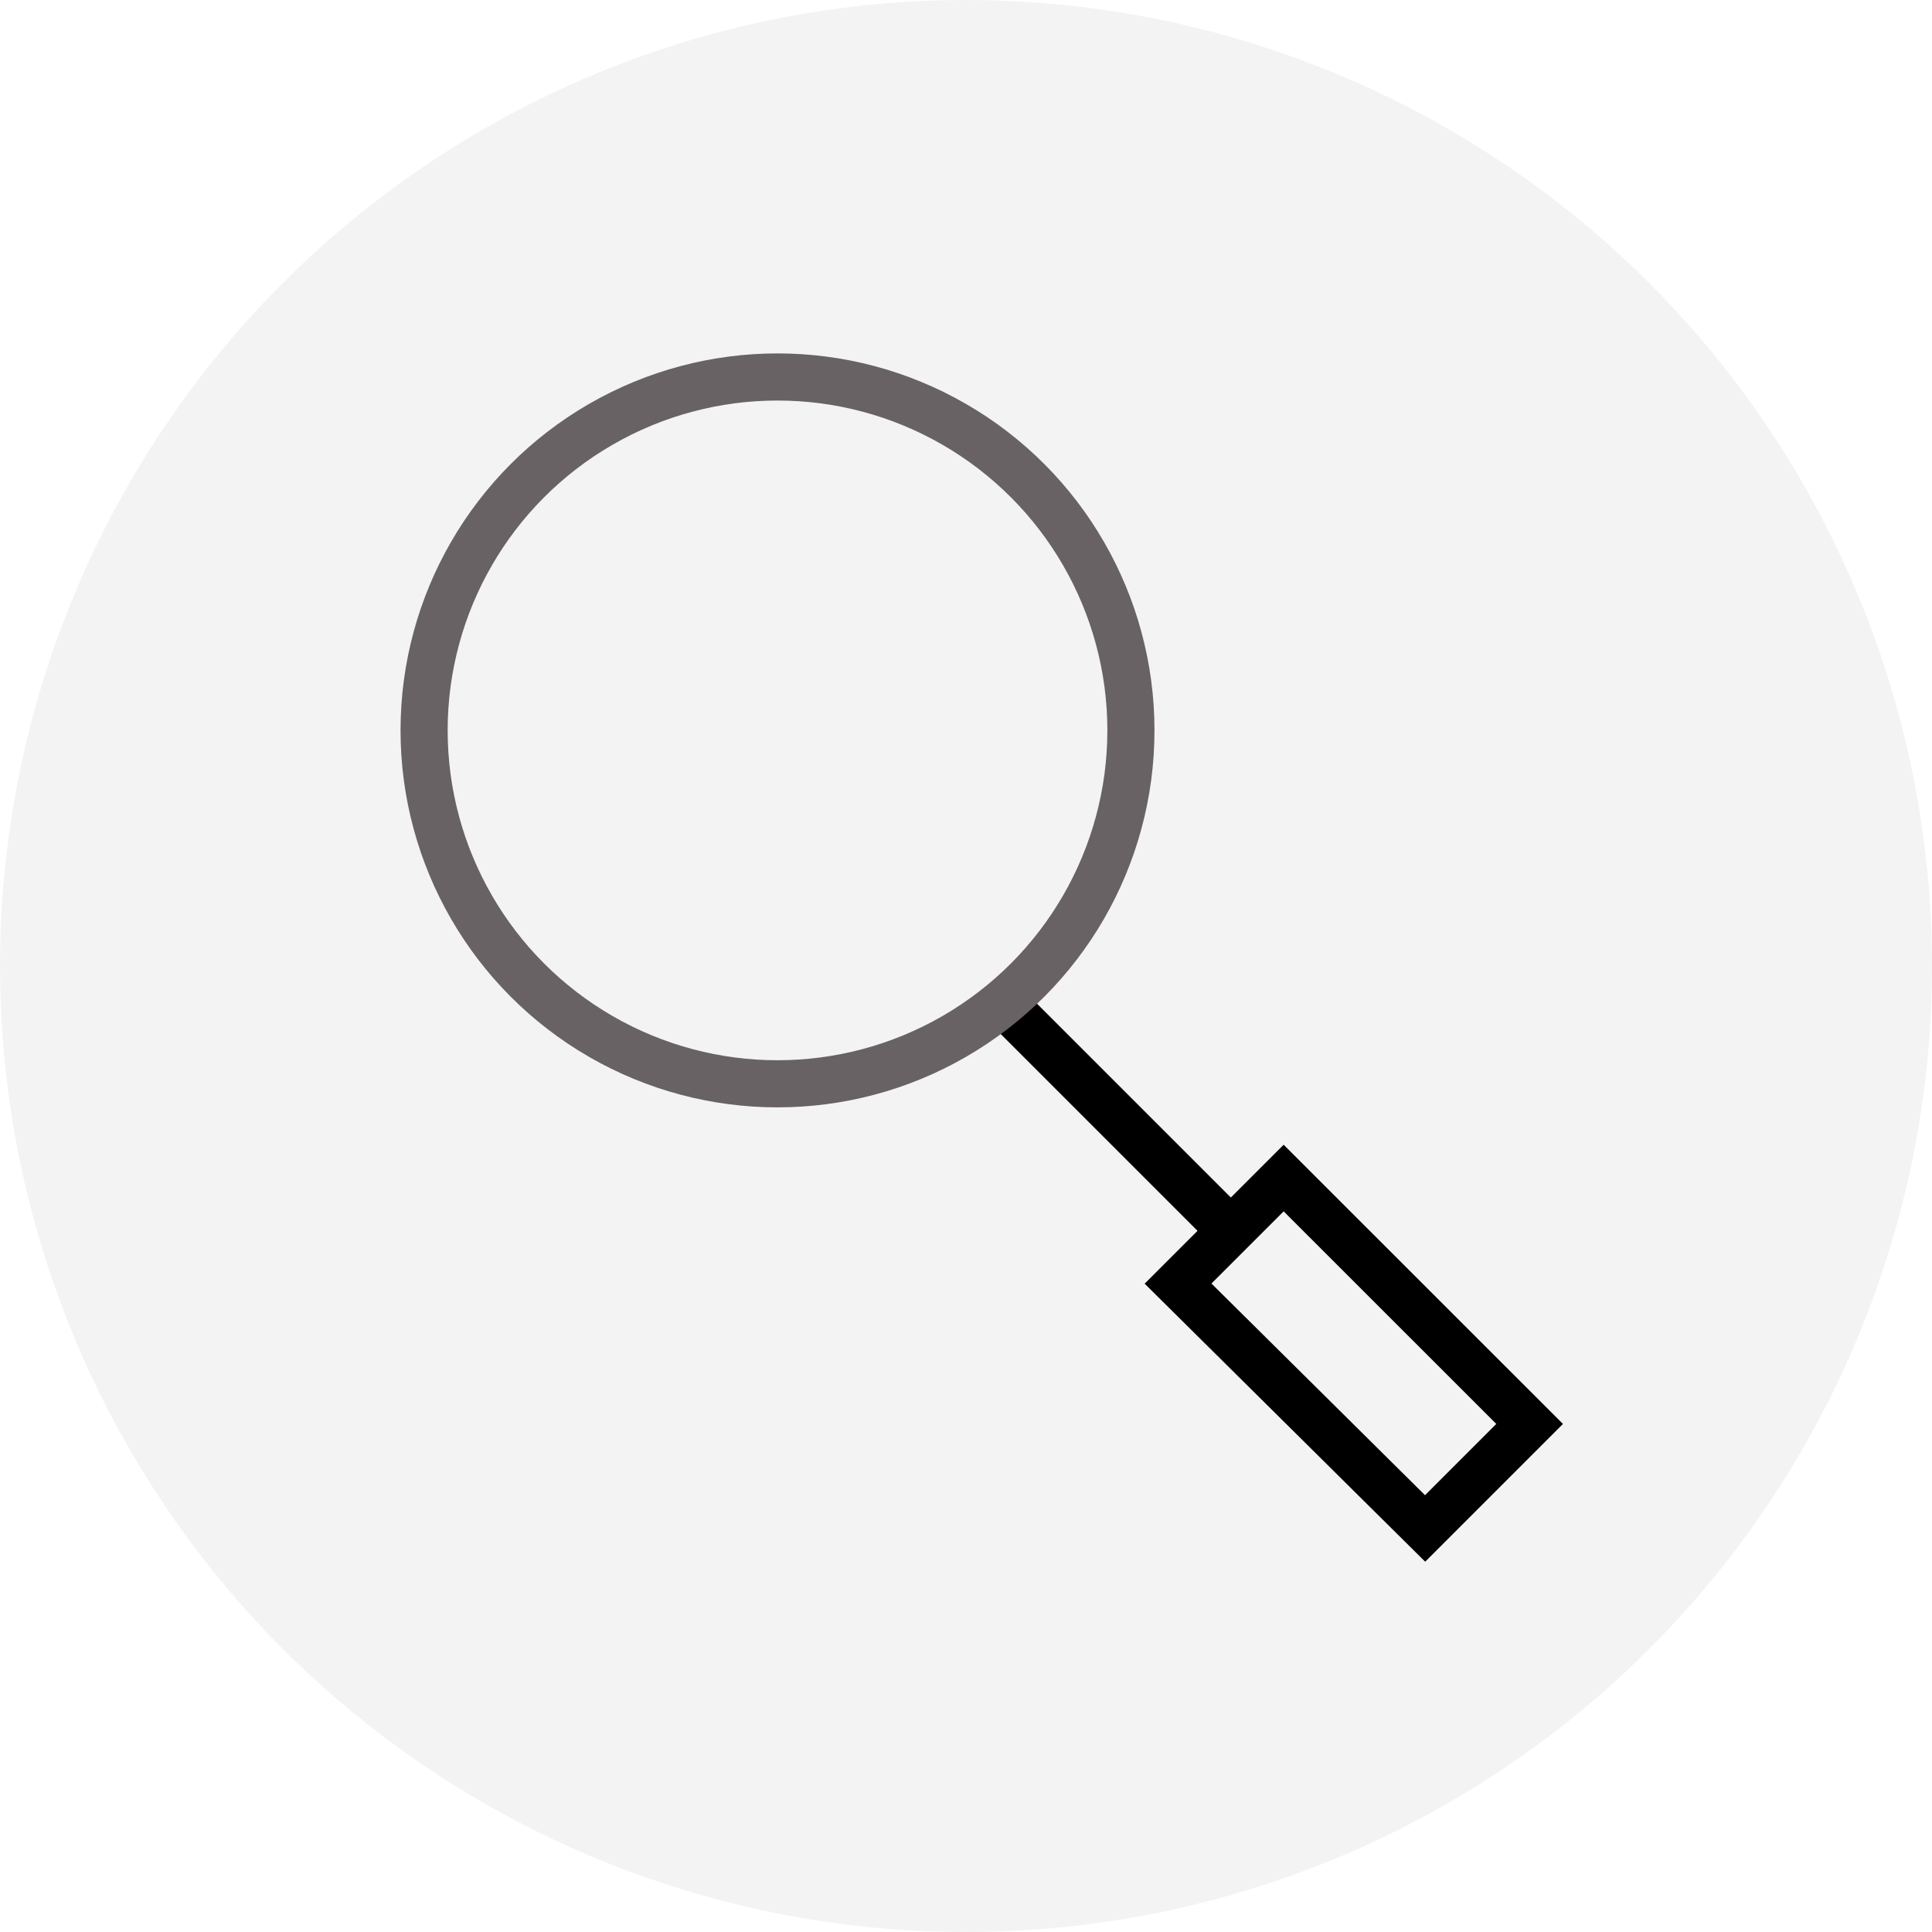 <?xml version="1.0" encoding="UTF-8"?> <svg xmlns="http://www.w3.org/2000/svg" xmlns:xlink="http://www.w3.org/1999/xlink" width="41px" height="41px" viewBox="0 0 41 41"> <!-- Generator: Sketch 50.2 (55047) - http://www.bohemiancoding.com/sketch --> <title>Group 3</title> <desc>Created with Sketch.</desc> <defs></defs> <g id="Sell-With-Ana" stroke="none" stroke-width="1" fill="none" fill-rule="evenodd"> <g id="Group-3"> <circle id="Oval" fill="#000000" opacity="0.05" cx="20.5" cy="20.5" r="20.5"></circle> <g id="Group-2" transform="translate(9, 8)"> <path d="M12.5,13.5 L16.5,17.5" id="Line-2" stroke="#000000" stroke-linecap="square"></path> <circle id="Oval-2" stroke="#686264" cx="7.5" cy="7.5" r="7.5"></circle> <polygon id="Path-3" stroke="#000000" points="16 19.24 18.241 17 23.461 22.218 21.616 24.063 21.243 24.436"></polygon> </g> </g> </g> </svg> 
